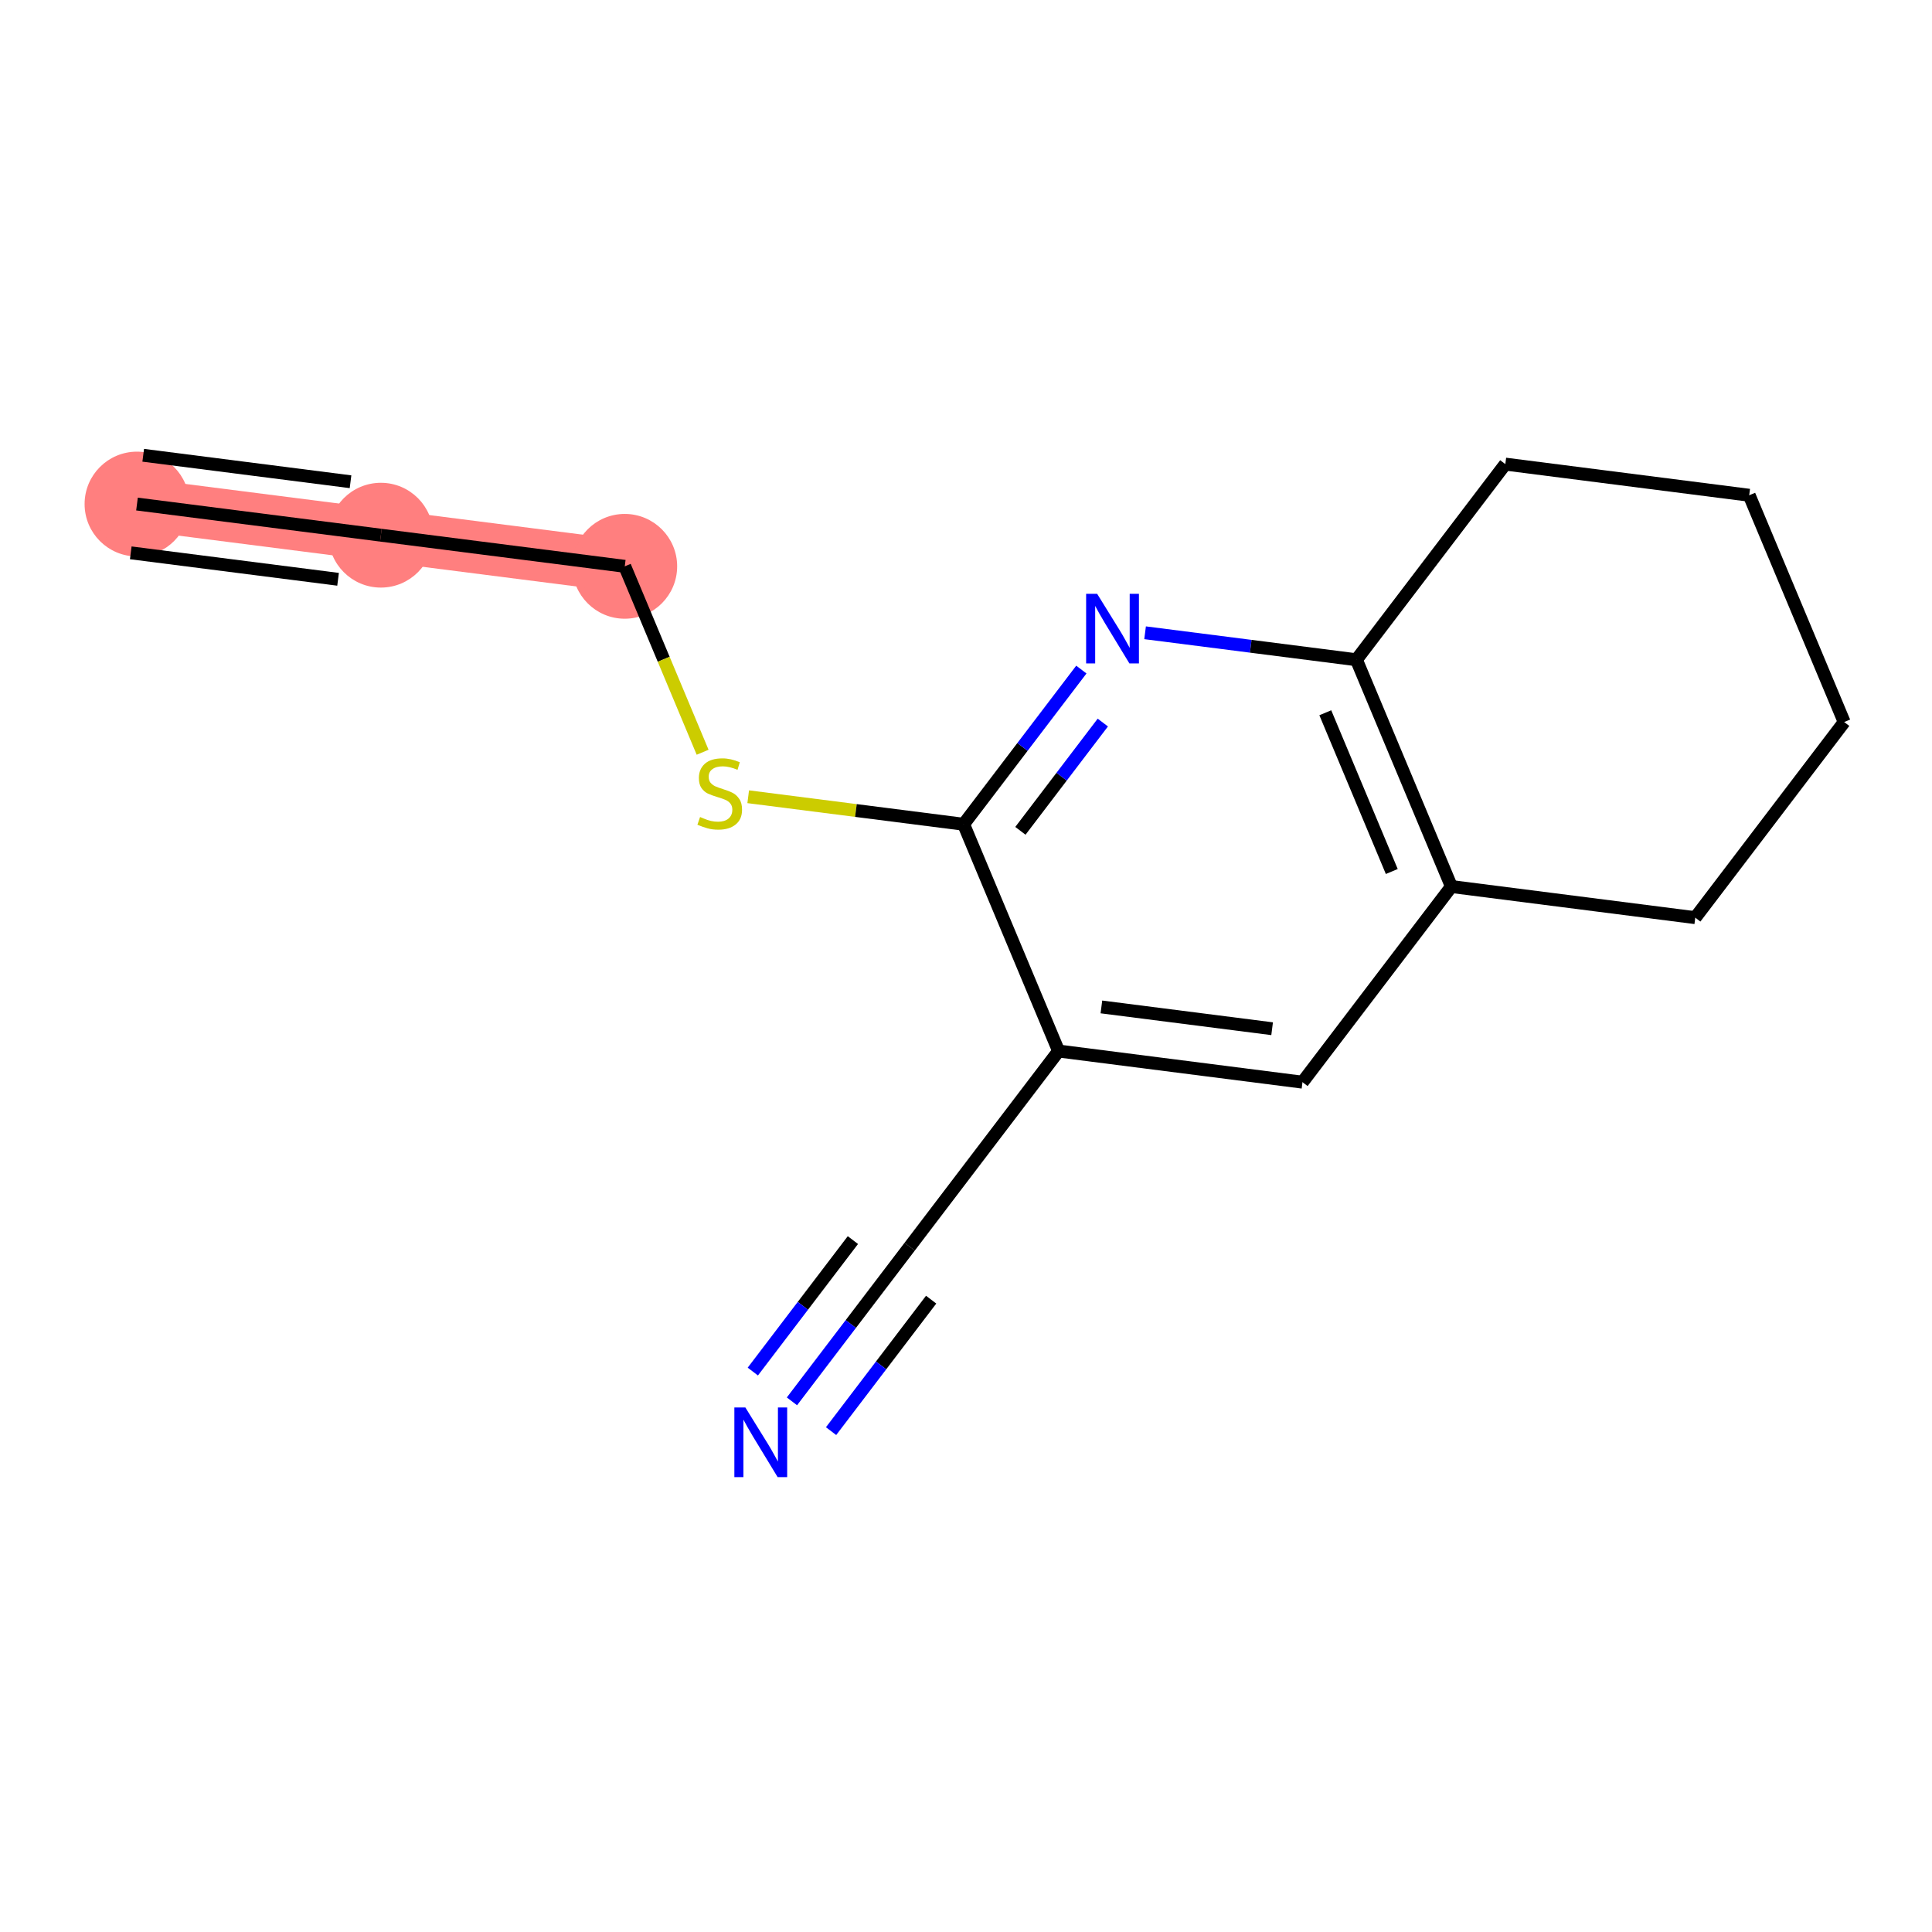 <?xml version='1.0' encoding='iso-8859-1'?>
<svg version='1.1' baseProfile='full'
              xmlns='http://www.w3.org/2000/svg'
                      xmlns:rdkit='http://www.rdkit.org/xml'
                      xmlns:xlink='http://www.w3.org/1999/xlink'
                  xml:space='preserve'
width='300px' height='300px' viewBox='0 0 300 300'>
<!-- END OF HEADER -->
<rect style='opacity:1.0;fill:#FFFFFF;stroke:none' width='300' height='300' x='0' y='0'> </rect>
<rect style='opacity:1.0;fill:#FFFFFF;stroke:none' width='300' height='300' x='0' y='0'> </rect>
<path d='M 21.272,78.268 L 59.142,83.104' style='fill:none;fill-rule:evenodd;stroke:#FF7F7F;stroke-width:8.1px;stroke-linecap:butt;stroke-linejoin:miter;stroke-opacity:1' />
<path d='M 59.142,83.104 L 97.012,87.939' style='fill:none;fill-rule:evenodd;stroke:#FF7F7F;stroke-width:8.1px;stroke-linecap:butt;stroke-linejoin:miter;stroke-opacity:1' />
<ellipse cx='21.272' cy='78.268' rx='7.636' ry='7.636'  style='fill:#FF7F7F;fill-rule:evenodd;stroke:#FF7F7F;stroke-width:1.0px;stroke-linecap:butt;stroke-linejoin:miter;stroke-opacity:1' />
<ellipse cx='59.142' cy='83.104' rx='7.636' ry='7.636'  style='fill:#FF7F7F;fill-rule:evenodd;stroke:#FF7F7F;stroke-width:1.0px;stroke-linecap:butt;stroke-linejoin:miter;stroke-opacity:1' />
<ellipse cx='97.012' cy='87.939' rx='7.636' ry='7.636'  style='fill:#FF7F7F;fill-rule:evenodd;stroke:#FF7F7F;stroke-width:1.0px;stroke-linecap:butt;stroke-linejoin:miter;stroke-opacity:1' />
<path class='bond-0 atom-0 atom-1' d='M 21.272,78.268 L 59.142,83.104' style='fill:none;fill-rule:evenodd;stroke:#000000;stroke-width:2.0px;stroke-linecap:butt;stroke-linejoin:miter;stroke-opacity:1' />
<path class='bond-0 atom-0 atom-1' d='M 20.305,85.843 L 52.495,89.953' style='fill:none;fill-rule:evenodd;stroke:#000000;stroke-width:2.0px;stroke-linecap:butt;stroke-linejoin:miter;stroke-opacity:1' />
<path class='bond-0 atom-0 atom-1' d='M 22.239,70.694 L 54.429,74.805' style='fill:none;fill-rule:evenodd;stroke:#000000;stroke-width:2.0px;stroke-linecap:butt;stroke-linejoin:miter;stroke-opacity:1' />
<path class='bond-1 atom-1 atom-2' d='M 59.142,83.104 L 97.012,87.939' style='fill:none;fill-rule:evenodd;stroke:#000000;stroke-width:2.0px;stroke-linecap:butt;stroke-linejoin:miter;stroke-opacity:1' />
<path class='bond-2 atom-2 atom-3' d='M 97.012,87.939 L 103.058,102.374' style='fill:none;fill-rule:evenodd;stroke:#000000;stroke-width:2.0px;stroke-linecap:butt;stroke-linejoin:miter;stroke-opacity:1' />
<path class='bond-2 atom-2 atom-3' d='M 103.058,102.374 L 109.103,116.809' style='fill:none;fill-rule:evenodd;stroke:#CCCC00;stroke-width:2.0px;stroke-linecap:butt;stroke-linejoin:miter;stroke-opacity:1' />
<path class='bond-3 atom-3 atom-4' d='M 116.181,123.718 L 132.906,125.854' style='fill:none;fill-rule:evenodd;stroke:#CCCC00;stroke-width:2.0px;stroke-linecap:butt;stroke-linejoin:miter;stroke-opacity:1' />
<path class='bond-3 atom-3 atom-4' d='M 132.906,125.854 L 149.63,127.989' style='fill:none;fill-rule:evenodd;stroke:#000000;stroke-width:2.0px;stroke-linecap:butt;stroke-linejoin:miter;stroke-opacity:1' />
<path class='bond-4 atom-4 atom-5' d='M 149.63,127.989 L 158.771,115.98' style='fill:none;fill-rule:evenodd;stroke:#000000;stroke-width:2.0px;stroke-linecap:butt;stroke-linejoin:miter;stroke-opacity:1' />
<path class='bond-4 atom-4 atom-5' d='M 158.771,115.98 L 167.912,103.971' style='fill:none;fill-rule:evenodd;stroke:#0000FF;stroke-width:2.0px;stroke-linecap:butt;stroke-linejoin:miter;stroke-opacity:1' />
<path class='bond-4 atom-4 atom-5' d='M 158.448,129.011 L 164.847,120.604' style='fill:none;fill-rule:evenodd;stroke:#000000;stroke-width:2.0px;stroke-linecap:butt;stroke-linejoin:miter;stroke-opacity:1' />
<path class='bond-4 atom-4 atom-5' d='M 164.847,120.604 L 171.245,112.198' style='fill:none;fill-rule:evenodd;stroke:#0000FF;stroke-width:2.0px;stroke-linecap:butt;stroke-linejoin:miter;stroke-opacity:1' />
<path class='bond-15 atom-9 atom-4' d='M 164.378,163.203 L 149.63,127.989' style='fill:none;fill-rule:evenodd;stroke:#000000;stroke-width:2.0px;stroke-linecap:butt;stroke-linejoin:miter;stroke-opacity:1' />
<path class='bond-5 atom-5 atom-6' d='M 177.808,98.256 L 194.215,100.351' style='fill:none;fill-rule:evenodd;stroke:#0000FF;stroke-width:2.0px;stroke-linecap:butt;stroke-linejoin:miter;stroke-opacity:1' />
<path class='bond-5 atom-5 atom-6' d='M 194.215,100.351 L 210.623,102.446' style='fill:none;fill-rule:evenodd;stroke:#000000;stroke-width:2.0px;stroke-linecap:butt;stroke-linejoin:miter;stroke-opacity:1' />
<path class='bond-6 atom-6 atom-7' d='M 210.623,102.446 L 225.371,137.66' style='fill:none;fill-rule:evenodd;stroke:#000000;stroke-width:2.0px;stroke-linecap:butt;stroke-linejoin:miter;stroke-opacity:1' />
<path class='bond-6 atom-6 atom-7' d='M 205.792,110.677 L 216.116,135.327' style='fill:none;fill-rule:evenodd;stroke:#000000;stroke-width:2.0px;stroke-linecap:butt;stroke-linejoin:miter;stroke-opacity:1' />
<path class='bond-16 atom-15 atom-6' d='M 233.746,72.067 L 210.623,102.446' style='fill:none;fill-rule:evenodd;stroke:#000000;stroke-width:2.0px;stroke-linecap:butt;stroke-linejoin:miter;stroke-opacity:1' />
<path class='bond-7 atom-7 atom-8' d='M 225.371,137.66 L 202.248,168.039' style='fill:none;fill-rule:evenodd;stroke:#000000;stroke-width:2.0px;stroke-linecap:butt;stroke-linejoin:miter;stroke-opacity:1' />
<path class='bond-11 atom-7 atom-12' d='M 225.371,137.66 L 263.241,142.495' style='fill:none;fill-rule:evenodd;stroke:#000000;stroke-width:2.0px;stroke-linecap:butt;stroke-linejoin:miter;stroke-opacity:1' />
<path class='bond-8 atom-8 atom-9' d='M 202.248,168.039 L 164.378,163.203' style='fill:none;fill-rule:evenodd;stroke:#000000;stroke-width:2.0px;stroke-linecap:butt;stroke-linejoin:miter;stroke-opacity:1' />
<path class='bond-8 atom-8 atom-9' d='M 197.534,159.739 L 171.025,156.355' style='fill:none;fill-rule:evenodd;stroke:#000000;stroke-width:2.0px;stroke-linecap:butt;stroke-linejoin:miter;stroke-opacity:1' />
<path class='bond-9 atom-9 atom-10' d='M 164.378,163.203 L 141.255,193.582' style='fill:none;fill-rule:evenodd;stroke:#000000;stroke-width:2.0px;stroke-linecap:butt;stroke-linejoin:miter;stroke-opacity:1' />
<path class='bond-10 atom-10 atom-11' d='M 141.255,193.582 L 132.114,205.592' style='fill:none;fill-rule:evenodd;stroke:#000000;stroke-width:2.0px;stroke-linecap:butt;stroke-linejoin:miter;stroke-opacity:1' />
<path class='bond-10 atom-10 atom-11' d='M 132.114,205.592 L 122.973,217.601' style='fill:none;fill-rule:evenodd;stroke:#0000FF;stroke-width:2.0px;stroke-linecap:butt;stroke-linejoin:miter;stroke-opacity:1' />
<path class='bond-10 atom-10 atom-11' d='M 132.437,192.561 L 124.667,202.768' style='fill:none;fill-rule:evenodd;stroke:#000000;stroke-width:2.0px;stroke-linecap:butt;stroke-linejoin:miter;stroke-opacity:1' />
<path class='bond-10 atom-10 atom-11' d='M 124.667,202.768 L 116.898,212.976' style='fill:none;fill-rule:evenodd;stroke:#0000FF;stroke-width:2.0px;stroke-linecap:butt;stroke-linejoin:miter;stroke-opacity:1' />
<path class='bond-10 atom-10 atom-11' d='M 144.588,201.81 L 136.819,212.017' style='fill:none;fill-rule:evenodd;stroke:#000000;stroke-width:2.0px;stroke-linecap:butt;stroke-linejoin:miter;stroke-opacity:1' />
<path class='bond-10 atom-10 atom-11' d='M 136.819,212.017 L 129.049,222.225' style='fill:none;fill-rule:evenodd;stroke:#0000FF;stroke-width:2.0px;stroke-linecap:butt;stroke-linejoin:miter;stroke-opacity:1' />
<path class='bond-12 atom-12 atom-13' d='M 263.241,142.495 L 286.364,112.117' style='fill:none;fill-rule:evenodd;stroke:#000000;stroke-width:2.0px;stroke-linecap:butt;stroke-linejoin:miter;stroke-opacity:1' />
<path class='bond-13 atom-13 atom-14' d='M 286.364,112.117 L 271.616,76.902' style='fill:none;fill-rule:evenodd;stroke:#000000;stroke-width:2.0px;stroke-linecap:butt;stroke-linejoin:miter;stroke-opacity:1' />
<path class='bond-14 atom-14 atom-15' d='M 271.616,76.902 L 233.746,72.067' style='fill:none;fill-rule:evenodd;stroke:#000000;stroke-width:2.0px;stroke-linecap:butt;stroke-linejoin:miter;stroke-opacity:1' />
<path  class='atom-3' d='M 108.706 126.865
Q 108.828 126.91, 109.332 127.124
Q 109.836 127.338, 110.386 127.475
Q 110.951 127.598, 111.5 127.598
Q 112.523 127.598, 113.119 127.109
Q 113.715 126.605, 113.715 125.734
Q 113.715 125.139, 113.409 124.772
Q 113.119 124.406, 112.661 124.207
Q 112.203 124.009, 111.439 123.78
Q 110.477 123.49, 109.897 123.215
Q 109.332 122.94, 108.919 122.36
Q 108.522 121.779, 108.522 120.802
Q 108.522 119.443, 109.439 118.603
Q 110.37 117.763, 112.203 117.763
Q 113.455 117.763, 114.875 118.359
L 114.524 119.534
Q 113.226 119, 112.249 119
Q 111.195 119, 110.615 119.443
Q 110.034 119.87, 110.05 120.619
Q 110.05 121.199, 110.34 121.55
Q 110.645 121.901, 111.073 122.1
Q 111.516 122.298, 112.249 122.528
Q 113.226 122.833, 113.806 123.138
Q 114.387 123.444, 114.799 124.07
Q 115.226 124.681, 115.226 125.734
Q 115.226 127.231, 114.219 128.04
Q 113.226 128.834, 111.561 128.834
Q 110.599 128.834, 109.866 128.621
Q 109.149 128.422, 108.293 128.071
L 108.706 126.865
' fill='#CCCC00'/>
<path  class='atom-5' d='M 170.363 92.204
L 173.906 97.931
Q 174.257 98.496, 174.822 99.519
Q 175.387 100.542, 175.418 100.603
L 175.418 92.204
L 176.853 92.204
L 176.853 103.016
L 175.372 103.016
L 171.569 96.755
Q 171.127 96.022, 170.653 95.182
Q 170.195 94.342, 170.058 94.083
L 170.058 103.016
L 168.653 103.016
L 168.653 92.204
L 170.363 92.204
' fill='#0000FF'/>
<path  class='atom-11' d='M 115.742 218.555
L 119.285 224.282
Q 119.636 224.847, 120.201 225.87
Q 120.766 226.893, 120.797 226.954
L 120.797 218.555
L 122.232 218.555
L 122.232 229.367
L 120.751 229.367
L 116.949 223.106
Q 116.506 222.373, 116.032 221.533
Q 115.574 220.693, 115.437 220.434
L 115.437 229.367
L 114.032 229.367
L 114.032 218.555
L 115.742 218.555
' fill='#0000FF'/>
</svg>

